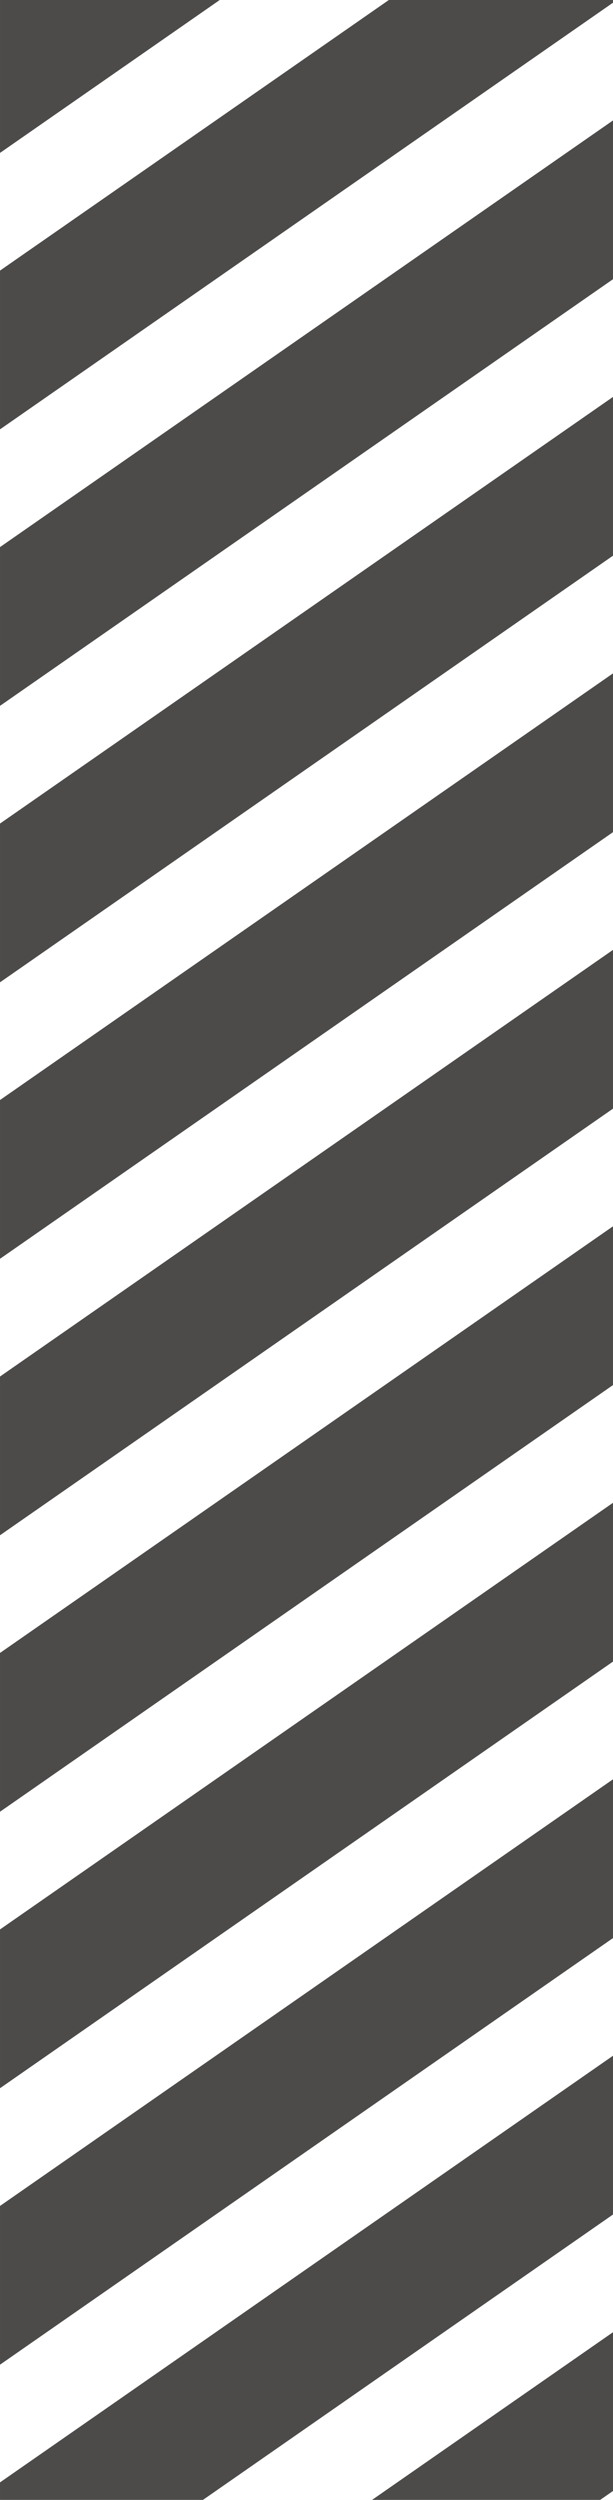 <svg height="277.001" viewBox="0 0 68.002 277.001" width="68.002" xmlns="http://www.w3.org/2000/svg"><path d="m-4802.416 612.045h-25.308l26.724-18.578v17.593l-1.417.985zm-44.066 0h-22.518v-1.938l68-47.274v17.593l-45.483 31.619zm-22.518-14.98v-17.59l68-47.274v17.593zm0-30.634v-17.594l68-47.274v17.595zm0-30.636v-17.595l68-47.274v17.592zm0-30.634v-17.59l68-47.274v17.593zm0-30.635v-17.593l68-47.274v17.594zm0-30.634v-17.592l68-47.274v17.593zm0-30.635v-17.592l68-47.274v17.593zm0-30.636v-17.591l43.133-29.985h24.867v.3zm0-30.633v-16.943h24.375l-24.375 16.944z" fill="#4d4b4a" transform="translate(4869.001 -335.045)"/></svg>